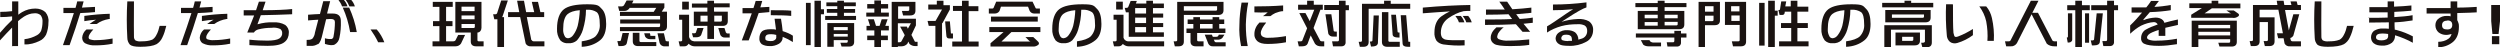 <?xml version="1.0" encoding="UTF-8"?>
<svg id="_レイヤー_1" data-name="レイヤー_1" xmlns="http://www.w3.org/2000/svg" version="1.1" viewBox="0 0 1052.5 19.9">
  <!-- Generator: Adobe Illustrator 29.7.1, SVG Export Plug-In . SVG Version: 2.1.1 Build 8)  -->
  <path id="_パス_328" data-name="パス_328" d="M5.1,19.7v-8.1c-1.5,1.5-3.2,3.3-5.1,5.4v-3.2c1.6-1.9,3.3-3.7,5.1-5.4v-1.5c-1.7.2-3.3.3-5,.3v-2.2c1.7,0,3.3-.1,5-.3V.6h2.6v5.6c.5-.4,1.1-.8,1.6-1.1,1.7-1,3.6-1.5,5.6-1.5,1.6,0,3.1.5,4.2,1.5,1,1.2,1.5,2.7,1.3,4.2,0,1.8-.3,3.6-1,5.3-.6,1.1-1.5,2.1-2.7,2.6-2,1-4.2,1.6-6.4,1.5v-2.2c1.9-.2,3.7-.8,5.3-1.7.7-.4,1.3-1,1.7-1.8.4-1.2.6-2.5.6-3.8.1-1-.2-2-.8-2.8-.7-.6-1.6-.9-2.6-.8-1.6,0-3.1.6-4.4,1.4-.9.6-1.7,1.2-2.5,1.9v10.5h-2.6Z" fill="#1a1311"/>
  <path id="_パス_329" data-name="パス_329" d="M29.4,19h-2.9c2-5.7,3.6-10.2,4.6-13.5-1.4,0-2.9,0-4.4,0v-2.2c1.4,0,3.1,0,5.1,0,.3-1.1.6-2,.7-2.7h2.7c-.2.8-.5,1.7-.7,2.6,1.7-.1,3.5-.2,5.5-.3v2.2c-1.9.2-4,.3-6.2.4-1.2,4-2.7,8.5-4.5,13.5M39.3,12.4c-1.3,1.4-2,2.5-2,3.3,0,.3.1.6.4.8.9.3,1.8.5,2.8.4,2.3,0,4.7-.3,6.9-.7v2.2c-2.4.5-4.8.7-7.2.7-1.5.1-3-.2-4.4-.9-.8-.5-1.2-1.4-1.2-2.4.1-1.3.8-2.6,1.8-3.4h2.8ZM46.3,8c-.1,0-.2,0-.4,0-1.9.3-3.7,1-5.2,2.1h-3c.9-.7,1.8-1.3,2.7-1.8-1.5.1-3.2.3-4.9.6v-2.2c3.6-.5,7.2-.8,10.7-.9v2.1Z" fill="#1a1311"/>
  <path id="_パス_330" data-name="パス_330" d="M56.4.6c-.1,8.5,0,13.5,0,15,0,.5.2,1,.6,1.4.8.4,1.6.5,2.5.4,1.6,0,3.1-.1,4.6-.7.7-.4,1.3-1.1,1.7-1.9.7-1.2,1.1-2.6,1.4-3.9h2.8c-.4,1.7-.9,3.4-1.7,5-.5,1.1-1.4,2.1-2.4,2.7-1.3.7-3.6,1.1-6.8,1.1-2.3,0-3.7-.3-4.4-.9-.7-.8-1.1-1.8-1.1-2.9-.3-5.1-.3-10.2,0-15.3h2.9Z" fill="#1a1311"/>
  <path id="_パス_331" data-name="パス_331" d="M78.9,19h-2.9c2-5.7,3.6-10.2,4.6-13.5-1.4,0-2.9,0-4.4,0v-2.2c1.4,0,3.1,0,5.1,0,.3-1.1.6-2,.7-2.7h2.7c-.2.8-.5,1.7-.7,2.6,1.7-.1,3.5-.2,5.5-.3v2.2c-1.9.2-4,.3-6.2.4-1.2,4-2.7,8.5-4.5,13.5M88.8,12.4c-1.3,1.4-2,2.5-2,3.3,0,.3.1.6.4.8.9.3,1.8.5,2.8.4,2.3,0,4.7-.3,6.9-.7v2.2c-2.4.5-4.8.7-7.2.7-1.5.1-3-.2-4.4-.9-.8-.5-1.2-1.4-1.2-2.4.1-1.3.8-2.6,1.8-3.4h2.8ZM95.8,8c-.1,0-.2,0-.4,0-1.9.3-3.7,1-5.2,2.1h-3c.9-.7,1.8-1.3,2.7-1.8-1.5.1-3.2.3-4.9.6v-2.2c3.6-.5,7.1-.8,10.7-.9v2.1Z" fill="#1a1311"/>
  <path id="_パス_332" data-name="パス_332" d="M108.5,10.2c2.1-.6,4.3-.9,6.5-.8,1.8-.1,3.5.2,5.1,1.1,1,.8,1.6,2,1.5,3.3,0,1.5-.6,3-1.8,3.9-1.3,1.1-3.7,1.6-7.1,1.6-1.9,0-4.5-.1-7.7-.3v-2.3c2.7.3,5.3.4,7.6.4s4.1-.3,5-.9c.8-.5,1.3-1.4,1.2-2.4,0-.6-.3-1.2-.8-1.6-1.2-.5-2.4-.7-3.6-.5-1.9,0-3.8.2-5.7.7-.7.2-1.4.6-1.8,1.3,0,0,0,0,0,0,0,0,0,0,0,0,0,0,0,0,0,0h0s-2.8,0-2.8,0c0,0,0,0,0,0,1.1-2.6,2-5,2.9-7.2h-4.4v-2.2h5.2c.4-1.3.8-2.5,1.2-3.6h2.8c-.4,1.2-.8,2.5-1.2,3.6,5.5,0,9.7-.2,12.4-.5v2.2c-4.2.2-8.6.3-13.2.4-.5,1.3-1,2.6-1.4,3.8" fill="#1a1311"/>
  <path id="_パス_333" data-name="パス_333" d="M133.7,18.6c-.8.5-1.8.8-2.8.7h-1.8v-2.5c.8,0,1.7,0,2.4-.5.6-.7,1-1.6,1.1-2.6l1.4-5.4c-1.2,0-2.7.2-4.3.3v-2.4c1.9-.1,3.5-.3,5-.3l1.4-5.4h2.9l-1.3,5.2c.9,0,1.7,0,2.4,0,2.3,0,3.4,1,3.4,3.1.1,2.4-.1,4.8-.6,7.1-.2,1.2-.9,2.2-1.9,2.8-.8.5-2.3.4-4.2-.2v-2.4c.9.3,1.9.4,2.9.3.4-.2.7-.6.7-1,.4-2,.6-4.1.6-6.1,0-.9-.6-1.3-1.6-1.3-.4,0-1.1,0-2.1.1l-1.5,6.2c-.5,2.3-1.1,3.8-1.9,4.3M144.8,0c.7.8,1.2,1.7,1.5,2.7h-2.3c-.3-1-.9-1.9-1.5-2.7h2.3ZM147,3.2c1.5,3.3,2.6,6.7,3.2,10.3h-2.8c-.6-3.6-1.6-7-3.1-10.3h2.7ZM147.9,0c.7.8,1.2,1.7,1.5,2.7h-2.3c-.4-1-.9-1.9-1.5-2.7h2.3Z" fill="#1a1311"/>
  <path id="_パス_334" data-name="パス_334" d="M158.6,12.4c1.4,1.6,2.5,3.5,3.2,5.4h-2.6c-.9-1.9-2-3.7-3.2-5.4h2.6Z" fill="#1a1311"/>
  <path id="_パス_335" data-name="パス_335" d="M190.5,2.9h-2.7v6h2.7v2.1h-2.7v6.4h2.9c.4,0,.9-.1,1.1-.5l1.1-2.2h2.9l-1.7,3.6c-.5.8-1.4,1.2-2.3,1.2h-9.7v-2.1h2.9v-6.4h-2.7v-2.1h2.7V2.9h-2.8V.8h8.4v2.1ZM202.7.8v10.9c0,1-.6,1.9-1.6,2,0,0,0,0-.1,0v3.2c0,.3.2.5.6.5h2v2.1h-3.2c-1.4,0-2.2-.7-2.2-2v-3.8h-6.5V.8h11.1ZM199.8,2.8h-5.5v1.9h5.5v-1.9ZM199.8,6.5h-5.5v1.6h5.5v-1.6ZM194.3,10.1v1.7h5c.4,0,.6-.2.6-.5v-1.2h-5.5Z" fill="#1a1311"/>
  <path id="_パス_336" data-name="パス_336" d="M211.5,7.2h.7v12.6h-2.8v-11.7h-1.3l-.5-2.1h1c.3,0,.6-.2.7-.5l1.7-5.3h2.8l-2.2,6.6c0,0,0,.2-.2.3M223.9,16.9c.1.3.4.5.8.5h4.5v2.1h-5.7c-.9.1-1.8-.4-2.2-1.2l-2.3-11.1h-5.1v-2.1h4.7l-.9-4.8h2.9l.9,4.8h3.4l-1-4.3h2.6l1,4.3h1.6v2.1h-7.3l1.9,9.7Z" fill="#1a1311"/>
  <path id="_パス_337" data-name="パス_337" d="M253.4,3.8c1.2,1.2,1.8,3.3,1.8,6.3s-.8,5.4-2.5,6.8c-2.2,1.8-4.9,2.7-7.8,2.8v-2.3c2.8-.4,4.7-1.1,5.8-2.1,1.3-1.4,2-3.3,1.8-5.2,0-2.6-.4-4.3-1.3-5-1.1-.7-2.5-1.1-3.8-1-.2,0-.5,0-.7,0,0,2.9-.5,5.7-1.3,8.4-.5,1.7-1.4,3.2-2.5,4.5-1,.9-2.3,1.3-3.7,1.2-1.2.1-2.4-.3-3.3-1.2-1-1.4-1.5-3.1-1.4-4.9,0-3.9,1-6.7,2.9-8.2,1.8-1.4,5-2.1,9.8-2.1s4.8.6,6.1,1.9M244,4.3c-2.4.2-4,.8-5,1.6-1.3,1.1-1.9,3.2-1.9,6.3-.1,1.2.2,2.3.8,3.3.3.4.8.6,1.3.6.9-.1,1.6-.6,2.1-1.3.9-1.2,1.5-2.5,1.9-3.9.5-2.1.8-4.3.9-6.5" fill="#1a1311"/>
  <path id="_パス_338" data-name="パス_338" d="M264.8,14l-.9,4.1c-.2.9-1,1.3-2.4,1.3h-1.1l-.5-2.1h1c.2,0,.5-.2.5-.4l.7-3h2.7ZM260.9,11.4h16.4c.4,0,.6-.2.6-.5v-1h-16.8v-1.7h16.8v-1.5h-16.9v-1.7h14.2l1.1-1.7h-11.3v.2c-.6.8-1.5,1.2-2.4,1.1h-1.9l-.5-1.9h1.4c.4,0,.8-.1,1.1-.5l1.1-2h2.9l-.6,1.2h13.6v1.8l-1.1,1.7h2.2v6.2c0,1.3-.7,2-2.2,2h-17.6v-1.7ZM269.2,13.9v3.3c0,.3.2.5.6.5h6.5v1.7h-7.7c-1.4,0-2.2-.7-2.2-2v-3.6h2.8ZM273.7,14.8c0,.2.2.3.6.3h1.6v1.4h-2.3c-.8,0-1.6-.4-2-1.1l-.4-1.4h2.4l.2.7ZM280.2,17c0,.2.3.4.7.4h.7v2.1h-1.7c-1,.1-1.9-.5-2.2-1.4l-.9-4.1h2.7l.7,3Z" fill="#1a1311"/>
  <path id="_パス_339" data-name="パス_339" d="M292,17.4h15.3v2.1h-14.9c-.9,0-1.8-.4-2.5-1.1-.4.8-1.2,1.2-2,1.1h-1.7l-.5-2.1h.9c.4,0,.6-.2.6-.5v-8.6h-1.3v-2.1h4.2v9.4c.4,1.1,1,1.7,1.9,1.7M290,4h-2.8V.7h2.8v3.3ZM296.2,11.8l-1,2.9c-.3.7-1.1,1-2.2,1h-1.2l-.5-1.7h1.1c.3,0,.6-.2.6-.4l.6-1.8h2.6ZM300.7,4.9h5.7v4c0,1.3-.7,2-2.2,2h-3.6v5.5h-2.8v-5.5h-5.7v-6h5.7v-1.7h-6.5v-1.7h6.5V.3h2.8v1.1h6.6v1.7h-6.6v1.7ZM294.9,9.1h3v-2.5h-3v2.5ZM300.7,6.6v2.5h2.6c.4,0,.6-.2.6-.5v-2h-3.1ZM305.7,13.7c0,.2.3.4.6.4h.9v1.7h-1.9c-.9.1-1.8-.4-2.1-1.3l-.8-2.7h2.6l.6,1.9Z" fill="#1a1311"/>
  <path id="_パス_340" data-name="パス_340" d="M318.2.4h2.7c-.2.8-.5,1.8-.8,2.7,1.1,0,2.4-.2,3.8-.2v2.2c-1.4.1-2.9.3-4.5.4-1.1,3.3-2.5,7.1-4.2,11.5h-2.9c1.8-4.7,3.2-8.5,4.2-11.4-1.3,0-2.5,0-3.9,0v-2.2c1.3,0,2.8,0,4.6,0,.4-1.2.7-2.1.9-2.9M333.8,15v2.7c-1.4-.9-2.8-1.6-4.3-2.2,0,0,0,.2,0,.3,0,1.1-.6,2-1.5,2.6-1.2.7-2.6,1.1-4,1-1.2,0-2.3-.2-3.3-.8-.7-.6-1.1-1.5-1-2.5,0-1,.3-2.1,1-2.8.7-.7,2-1,3.8-1,.7,0,1.5,0,2.2.2-.2-1.3-.4-2.8-.6-4.6h2.7c.3,2,.6,3.7.7,5.2,1.6.5,3.1,1.1,4.4,2M326.1,16.9c.5-.3.8-.8.7-1.4,0-.2,0-.5,0-.8-.7-.2-1.4-.3-2.1-.3-.6,0-1.3,0-1.9.3-.4.3-.7.8-.6,1.4,0,.3,0,.6.3.8.5.3,1.2.4,1.8.4.6,0,1.2,0,1.8-.4M333.1,4.5v2.2c-1.8-.2-4.6-.3-8.6-.3v-2.1c3.9,0,6.8,0,8.6.2" fill="#1a1311"/>
  <path id="_パス_341" data-name="パス_341" d="M341.3,19h-2V1.2h2v17.8ZM345.6.3v3.6h1.3v2.1h-1.3v13.9h-2.7V.3h2.7ZM355.3,3.8h4.7v1.6h-4.7v1.3h5.1v1.7h-13v-1.7h5.1v-1.3h-4.4v-1.6h4.4v-1.2h-4.6v-1.6h4.6V.3h2.8v.7h5v1.6h-5v1.2ZM348.3,9.7h11.3v7.9c0,1.3-.7,2-2.2,2h-3.1l-.5-1.6h2.5c.4,0,.6-.2.6-.5v-.6h-5.9v2.8h-2.7v-10.1h0ZM351,12.7h5.9v-1.3h-5.9v1.3ZM351,15.4h5.9v-1.1h-5.9v1.1Z" fill="#1a1311"/>
  <path id="_パス_342" data-name="パス_342" d="M368.1.2h2.8v1.5h3v1.9h-3v1.7h3.3v1.7h-9.5v-1.7h3.4v-1.7h-3v-1.9h3V.2ZM368.1,12.8h-3.3v-1.9h1.5l-.9-2.8h2.5l.9,2.8h1.5l.9-2.8h2.5l-1,2.8h1.5v1.9h-3.3v2.2h2.9v1.9h-2.9v2.9h-2.8v-2.9h-3v-1.9h3v-2.2ZM375.4.8h10v3.7c0,1.3-.7,2-2.2,2h-3l-.5-1.9h2.5c.4,0,.6-.2.6-.5v-1.4h-4.7v5.2h7.5v2.8l-1.9,4,1.4,2.7c0,.2.3.2.4.2h.8v1.8h-1c-.9,0-1.7-.3-2.4-.9l-.5-1-.4.9c-.6.7-1.5,1.1-2.5,1.1h-1.5v.3h-2.6V.8h0ZM379,11.2h2.8l.4.9,1.3-2.3h-5.5v8h.7c.3,0,.6-.1.8-.4l1.4-2.6-1.9-3.5Z" fill="#1a1311"/>
  <path id="_パス_343" data-name="パス_343" d="M396.6,9.7v10h-2.8v-8.8h-2.8l-.5-2.1h3.2c.2,0,.3-.1.4-.4l2.5-4.4h-5.8v-2.1h3.6V.3h2.8v1.9h2.7v1.8l-3.1,5.7s0,0,0,.1M399.9,9l.4,4.7c0,.3,0,.4.2.4h.7v2.1h-1.6c-.8,0-1.2-.5-1.2-1.4l-.5-5.8h2.1ZM401.2,4.6v-2.1h3.8V.3h2.8v2.3h4.1v2.1h-4.1v12.8h4.2v2.1h-11.1v-2.1h4.1V4.6h-3.8Z" fill="#1a1311"/>
  <path id="_パス_344" data-name="パス_344" d="M436,3.4c0,.1.2.2.4.2h1.4v2.1h-2.4c-.8,0-1.5-.4-1.9-1.1l-.7-1.8h-11.4l-.6,1.8c-.4.7-1.2,1.1-2,1.1h-2.5v-2.1h1.5c.2,0,.4-.1.5-.3l1.1-2.6h15.3l1.3,2.7ZM437.8,13.5h-12l-4.2,4h11.1c.3,0,.7,0,1,0,.2,0,0-.1-.3-.2l-1.7-1.7h3.3l1.8,1.7c.6.5.8,1,.4,1.5-.7.6-1.6.9-2.5.8h-17.7v-1.4l5.5-4.7h-6v-2.1h21.5v2.1ZM436.9,9.1h-19.7v-2.1h19.7v2.1Z" fill="#1a1311"/>
  <path id="_パス_345" data-name="パス_345" d="M461.9,3.8c1.2,1.2,1.8,3.3,1.8,6.3,0,3.1-.8,5.4-2.5,6.8-2.2,1.8-4.9,2.7-7.8,2.8v-2.3c2.8-.4,4.7-1.1,5.8-2.1,1.3-1.4,2-3.3,1.8-5.2,0-2.6-.4-4.3-1.3-5-1.1-.7-2.5-1.1-3.8-1-.2,0-.5,0-.7,0,0,2.9-.5,5.7-1.3,8.4-.5,1.7-1.4,3.2-2.5,4.5-1,.9-2.3,1.3-3.7,1.2-1.2.1-2.4-.3-3.3-1.2-1-1.4-1.5-3.1-1.4-4.9,0-3.9,1-6.7,2.9-8.2,1.8-1.4,5-2.1,9.8-2.1s4.8.6,6.1,1.9M452.6,4.3c-2.4.2-4,.8-5,1.6-1.3,1.1-1.9,3.2-1.9,6.3-.1,1.2.2,2.3.8,3.3.3.4.8.6,1.3.6.9-.1,1.6-.6,2.1-1.3.9-1.2,1.5-2.5,1.9-3.9.5-2.1.8-4.3.9-6.5" fill="#1a1311"/>
  <path id="_パス_346" data-name="パス_346" d="M474.7,17.4h15.4v2.1h-15c-.9,0-1.7-.4-2.4-1-.4.7-1.2,1.1-2,1h-1.7l-.5-2.1h1c.4,0,.6-.2.6-.5v-8.6h-1.3v-2.1h4.2v9.7c.2.8,1,1.4,1.8,1.5M472.7,4h-2.8V.7h2.8v3.3ZM474.9,5.2h-.9l-.5-1.9h.8c.3,0,.6-.1.7-.4l1-2.5h2.6l-.4,1.1h4.4V.3h2.8v1.2h4.6v1.9h-4.6v2.3h4.3v1.7h-4.3v2.3h4.3v1.7h-4.3v2.2h4.6v1.9h-14.8V5.2h-.2ZM477.9,5.7h4.6v-2.3h-4.6v2.3ZM477.9,9.7h4.6v-2.3h-4.6v2.3ZM477.9,13.6h4.6v-2.2h-4.6v2.2Z" fill="#1a1311"/>
  <path id="_パス_347" data-name="パス_347" d="M515.1.8v3.5c0,1.3-.7,2-2.2,2h-14.5v11.2c0,1.3-.7,2-2.2,2h-1.6l-.5-2.1h.9c.4,0,.6-.2.6-.5V.8h19.5ZM498.4,2.6v1.9h13.4c.4,0,.6-.2.6-.5v-1.4h-13.9ZM504,16.9c0,.3.2.5.6.5h2.1v2.1h-3.3c-1.4,0-2.2-.7-2.2-2v-3.6h-1.7v-1.9h2.9v-1.9h-2.4v-1.9h2.4v-1h2.8v1h5.3v-1h2.8v1h2.1v1.9h-2.1v1.9h2.6v1.9h-11.9v3ZM505.2,12h5.3v-1.9h-5.3v1.9ZM514.7,15.9c-.6.6-1.4.9-2.2.8h-1.5l.3.6c0,.3.4.5.7.5h4v1.7h-5.2c-.9.1-1.7-.3-2.1-1.1l-1.5-3.8h3l.4.9h1.4c.4,0,.7-.1.9-.4l.2-.5h2.4l-.8,1.2Z" fill="#1a1311"/>
  <path id="_パス_348" data-name="パス_348" d="M525.5,1.1c-.6,3-.9,6.1-1,9.2,0,3.1.2,6.1.8,9.1h-2.8c-.6-3-.9-6.1-.7-9.1,0-3.1.4-6.1.9-9.2h2.8ZM533,9.6c-1.4,1.7-2.2,3.2-2.2,4.3,0,.5.2,1.1.6,1.4.8.5,1.7.7,2.7.6,2.5,0,4.9-.3,7.3-.7v2.6c-2.6.5-5.2.7-7.8.7-2,0-3.4-.4-4.3-1.2-.8-.8-1.3-1.8-1.2-3,0-1.8.8-3.5,2.1-4.8h2.8ZM540.2,2.3v2.4c-1.1,0-2.2.4-3.3.8-.7.3-1.4.8-2.1,1.3h-3.1c.7-.5,1.4-1,2-1.6-1.9.1-3.8.1-5.6,0v-2.5c3.9,0,7.9-.1,12-.4" fill="#1a1311"/>
  <path id="_パス_349" data-name="パス_349" d="M555.9,17.2c.1.1.4.2.6.2h1v2.1h-1.4c-1,0-1.9-.3-2.5-1.1l-1.8-3.5-1.3,3.5c-.3.7-1.1,1.1-2.3,1.1h-1.4l-.5-2.1h1.3c.3,0,.6-.1.7-.4l2-5.1-3.3-6.4h2.6l1.8,3.4,1.9-4.8h-6.8V2h3.8V.3h2.8v1.7h3.8v2.1h-1l-2.9,7.7,2.9,5.5ZM563.7.3h2.8v1.9h1.4v2.1h-1.4v13.7c0,.4-.2.7-.4,1-.3.3-.8.5-1.3.5h-3.6l-.4-2.1h2.3c.2,0,.3,0,.5-.2,0-.1.1-.3.1-.4V4.2h-6.2v-2.1h6.2V.3ZM561.5,13c0,.2.3.3.7.3h.6v2.1h-1.4c-1,.1-1.9-.4-2.2-1.3l-1.2-8.1h2.5l1,7.1Z" fill="#1a1311"/>
  <path id="_パス_350" data-name="パス_350" d="M576.2,17.7c0,1.3-.7,2-2.2,2h-1.5l-.5-2.1h.8c.4,0,.6-.2.6-.5V1.6h9.3V.3h2.8v1.3h8.2v2.1h-17.5v14ZM580.5,6.5l-.4,11.7c-.2,1-1.1,1.4-2.7,1.4h-.2l-.5-2.1h.3c.5,0,.7-.1.8-.4l.5-10.6h2.2ZM584.5,5.1v12c0,.3.2.5.6.5h4.2v2.1h-5.3c-1.4,0-2.2-.7-2.2-2V5.1h2.7ZM588.4,13.4c0,.2.2.3.5.3h.3v2.1h-.6c-1.4,0-2.2-.4-2.3-1.2l-.6-8.4h2l.7,7.2ZM592.8,17.2c0,.2.2.4.5.4,0,0,0,0,0,0h.4v2.1h-1c-1.4,0-2.1-.4-2.2-1.3l-.8-12h2.3l.9,10.8Z" fill="#1a1311"/>
  <path id="_パス_351" data-name="パス_351" d="M619,4.6c-.9,0-1.9,0-2.8.1-2.3.5-4.5,1.6-6.5,3-2,1.4-3.1,3.6-3.1,6,0,.8.1,1.5.6,2.2.4.4.9.7,1.5.8.7.2,3.3.3,7.9.2v2.2c-3,.2-6,0-9-.4-1.1-.2-2.1-.7-2.8-1.5-.7-1.1-1-2.4-.9-3.6,0-3,1-5.3,2.9-6.7,1.1-.8,2.3-1.5,3.6-2.1-3.5.2-7.3.5-11.4.8v-2.4c7.6-.7,14.2-1,20-1.1v2.2ZM615,6.7c.7.8,1.2,1.7,1.5,2.7h-2.3c-.3-1-.9-1.9-1.5-2.7h2.3ZM618.1,6.7c.7.8,1.2,1.7,1.5,2.7h-2.3c-.3-1-.9-1.9-1.5-2.7h2.3Z" fill="#1a1311"/>
  <path id="_パス_352" data-name="パス_352" d="M625.2,8.2c4.4,0,8.2,0,11.4-.2-.5-.6-1-1.3-1.5-2-2.9.1-6.1.2-9.5.2v-2.2c2.8,0,5.5,0,7.9,0-.7-1.1-1.5-2.2-2.3-3.3h3.3c.8,1.1,1.5,2.2,2.2,3.2,3.1-.2,5.7-.4,8-.7v2.2c-2,.2-4.1.4-6.4.6.5.7,1,1.3,1.5,2,2.2-.2,4-.3,5.5-.6v2.2l-3.9.4c1,1.2,1.9,2.3,2.8,3.4h-3.2c-.9-1-1.8-2-2.8-3.2-3.8.2-8.2.3-13,.3v-2.2ZM633.2,11.4c-1,.7-1.8,1.6-2.5,2.7-.2.4-.3.9-.4,1.4,0,.4.3.8.7,1,1.3.5,2.7.7,4,.6,2.9,0,5.9-.2,8.8-.5v2.3c-2.6.4-5.3.5-7.9.5-3.6,0-5.9-.3-6.8-.9-1-.6-1.6-1.6-1.5-2.7,0-.7.2-1.4.5-2,.5-.9,1.1-1.6,1.9-2.3h3.1Z" fill="#1a1311"/>
  <path id="_パス_353" data-name="パス_353" d="M667.7,3.2c-1.1.3-3.9,1.8-8.3,4.7-.7.5-1.4.9-2,1.3,2.2-.7,4.5-1.1,6.9-1.2,1.6-.1,3.3.2,4.7,1,1.2.9,1.8,2.3,1.7,3.7,0,2.1-1.1,4-2.9,4.9-2.2,1.2-4.7,1.8-7.2,1.7-2.1,0-3.5-.2-4.2-.7-.9-.5-1.4-1.3-1.5-2.3,0-.9.4-1.8,1.1-2.4,1.1-.9,2.5-1.3,3.9-1.2,1.1,0,2.3.3,3.2.9.9.8,1.4,1.9,1.4,3.1.4-.1.8-.3,1.3-.4,1.5-.4,2.5-1.8,2.4-3.4,0-.9-.3-1.7-1.1-2.2-.9-.4-1.9-.6-3-.5-2.3,0-4.6.2-6.8.8-2.1.6-4.2,1.5-6,2.7v-2.6c1.5-.8,4.2-2.7,8.3-5.5.9-.6,1.8-1.2,2.7-1.7-3.2.3-6.1.4-8.5.4V1.9c4.7,0,9.4-.3,14.1-.9v2.1ZM660.3,17.2c.5,0,1,0,1.5,0,0-1.2-.2-1.9-.6-2.1-.5-.4-1.1-.5-1.7-.5-.6,0-1.2,0-1.7.4-.3.3-.5.7-.5,1.1,0,.3.1.6.4.8.8.3,1.7.4,2.5.4" fill="#1a1311"/>
  <path id="_パス_354" data-name="パス_354" d="M689.5,4.6h8.4v-1.6h-9.4v-1.7h9.4V.3h2.9v1h9.2v1.7h-9.2v1.6h8.3v5.7c0,1.3-.7,2-2.2,2h-17.4v-7.7ZM704.8,13h2.9v1.1h2.3v1.7h-2.3v2.3c0,.4-.2.7-.4,1-.3.3-.8.5-1.2.5h-4.1l-.3-1.8h2.6c.2,0,.3,0,.5-.2,0-.1.1-.2.1-.4v-1.4h-16.2v-1.7h16.2v-1.1ZM695,17.6c.3.2.6.3.9.3h3.4v1.6h-5.3c-.8,0-1.6-.2-2.2-.7l-1-1.9h3.6l.5.7ZM697.9,6.2h-5.5v1.5h5.5v-1.5ZM697.9,9.3h-5.5v1.5h5.5v-1.5ZM700.8,7.7h5.5v-1.5h-5.5v1.5ZM700.8,10.7h4.9c.4,0,.6-.2.6-.5v-1h-5.5v1.5Z" fill="#1a1311"/>
  <path id="_パス_355" data-name="パス_355" d="M715.1.8h9v7.8c0,1.3-.7,2-2.2,2h-4.1v9.2h-2.7V.8ZM721.4,2.6h-3.6v2.3h3.6v-2.3ZM717.8,6.6v2.3h3c.4,0,.6-.2.6-.5v-1.8h-3.6ZM729.1,17.4h2.7c.4,0,.6-.2.6-.5v-6.4h-6.2V.8h8.9v16.7c0,1.3-.7,2-2.2,2h-3.3l-.5-2.1ZM732.3,2.6h-3.5v2.2h3.5v-2.2ZM728.9,8.8h3.5v-2.3h-3.5v2.3Z" fill="#1a1311"/>
  <path id="_パス_356" data-name="パス_356" d="M742.9,19.2h-2.3V1.2h2.3v17.9ZM747.2.3v4.2h1.2v2.1h-1.2v13.3h-2.8V.3h2.8ZM749.2,17.4h4.9v-5.6h-4.3v-2.1h4.3v-4.8h-2.7c0,1-.4,1.4-1.1,1.4h-1.1l-.5-2.1h.4c.2,0,.3-.1.3-.4l.5-3.2h2.1l-.4,2.1h2.3V.3h2.8v2.5h4.6v2.1h-4.6v4.8h4.4v2.1h-4.4v5.6h4.7v2.1h-12.4v-2.1Z" fill="#1a1311"/>
  <path id="_パス_357" data-name="パス_357" d="M785.7,3.8c1.2,1.2,1.8,3.3,1.8,6.3s-.8,5.4-2.5,6.8c-2.2,1.8-4.9,2.7-7.8,2.8v-2.3c2.8-.4,4.7-1.1,5.8-2.1,1.3-1.4,2-3.3,1.8-5.2,0-2.6-.4-4.3-1.3-5-1.1-.7-2.5-1.1-3.8-1-.2,0-.5,0-.7,0,0,2.9-.5,5.7-1.3,8.4-.5,1.7-1.4,3.2-2.5,4.5-1,.9-2.3,1.3-3.7,1.2-1.2.1-2.4-.3-3.3-1.2-1-1.4-1.5-3.1-1.4-4.9,0-3.9,1-6.7,2.9-8.2,1.8-1.4,5-2.1,9.8-2.1s4.8.6,6.1,1.9M776.4,4.3c-2.4.2-4,.8-5,1.6-1.3,1.1-1.9,3.2-1.9,6.3-.1,1.2.2,2.3.8,3.3.3.4.8.6,1.3.6.9-.1,1.6-.6,2.1-1.3.9-1.2,1.5-2.5,1.9-3.9.5-2.1.8-4.3.9-6.5" fill="#1a1311"/>
  <path id="_パス_358" data-name="パス_358" d="M804.6,1.2h9.3v1.9h-21.5v-1.9h9.4V.3h2.8v1ZM809.8,17.9c.4,0,.6-.2.6-.5v-4.9h-14.3v7.3h-2.8v-9.2h20v7.3c0,1.3-.7,2-2.2,2h-1.8l-.5-1.9h1.1ZM812.8,4.2v3.2c0,1.3-.7,2-2.2,2h-16.9v-5.2h19.1ZM796.5,6.1v1.4h12.9c.4,0,.6-.2.6-.5v-.9h-13.5ZM808.3,13.7v3.4c0,1.3-.7,2-2.2,2h-8.1v-5.4h10.2,0ZM800.8,15.5v1.7h4.1c.4,0,.6-.2.6-.5v-1.2h-4.6Z" fill="#1a1311"/>
  <path id="_パス_359" data-name="パス_359" d="M822.2,1.9c0,5.4,0,9.4.2,11.9.2,1,.4,1.6.7,1.7.5.1,1,0,1.4-.2,2.1-.8,4.2-1.9,6.1-3.1v2.6c-2,1.5-4.2,2.6-6.6,3.3-1,.3-2.2.2-3.1-.5-.8-.7-1.3-1.8-1.3-2.8-.4-4.3-.5-8.7-.3-13h2.7ZM836.2,2.7c1.2,1.4,2,3.1,2.4,4.9.7,3.1,1,6.4.8,9.6h-2.7c.2-2.7,0-5.5-.5-8.2-.5-2.3-1.5-4.4-2.9-6.3h2.9Z" fill="#1a1311"/>
  <path id="_パス_360" data-name="パス_360" d="M858.2.3l-2.6,5.1h2.4l6.1,11.7c.2.2.5.3.8.3h1.1v2.1h-1.1c-1.2,0-2.3-.3-3.2-1.1l-6.4-12.4-6.2,12.2c-.6.9-1.6,1.4-2.6,1.3h-1.9l-.5-2.1h1.6c.4,0,.7-.2.8-.5l8.5-16.6h3.1Z" fill="#1a1311"/>
  <path id="_パス_361" data-name="パス_361" d="M872.4,5.6v11.1c0,.3-.1.6-.4.8-.3.3-.6.4-1,.4h-.5l-.4-2.1c.1,0,.3,0,.4-.1,0,0,.1-.2.1-.3V5.6h1.7ZM873.7.3h2.8v1.9h3.3v2.1h-3.3v15.5h-2.8V4.3h-3.4v-2.1h3.4V.3ZM879.5,18h-1.7V5.6h1.7v12.4ZM885.3,5.6l-1.3,12.2c-.2.9-1,1.3-2.4,1.3h-.9l-.5-2.1h.9c.2,0,.5-.2.5-.4l1.1-11h2.6ZM887.2.3h2.8v1.9h1.7v2.1h-1.7v13.6c0,.4-.2.7-.4,1-.3.3-.8.5-1.3.5h-2.8l-.4-2.1h1.4c.2,0,.3,0,.5-.2,0-.1.1-.3.1-.4V4.3h-6.7v-2.1h6.7V.3Z" fill="#1a1311"/>
  <path id="_パス_362" data-name="パス_362" d="M902.4,8.5c1.6-.7,3.3-1,5.1-1.1,1.1,0,2.3.3,3.1,1.1.3.3.5.7.6,1.1,1.6-.5,3.5-.9,5.7-1.4v2.3c-1.9.4-3.7.8-5.3,1.2,0,.4,0,.8,0,1.2v2.2h-2.8v-2.5c-.9.3-1.8.6-2.7,1-1.4.6-2.2,1.4-2.2,2.2,0,.4.3.7.8.9,1.1.4,2.3.5,3.5.4,2.8,0,5.6-.3,8.3-.8v2.3c-2.5.4-5.1.7-7.6.7-3,0-5-.3-6.2-.9-.9-.4-1.4-1.4-1.3-2.4,0-1.4.7-2.8,1.9-3.5,1.6-.9,3.3-1.6,5.1-2.2-.3-.6-.9-1-1.6-1-1.9.1-3.7.7-5.4,1.5-1.7.9-3.2,2.1-4.6,3.4v-3.5c1.8-1.7,3.4-3.5,5-5.4-1.4,0-2.9,0-4.4,0v-2.2c2.2,0,4.3,0,6.2,0,.7-.9,1.4-1.7,2-2.7h3.3c-.6.8-1.3,1.7-1.9,2.5,2.3-.1,4.6-.4,6.9-.8v2.2c-2.5.4-5.5.7-8.8.8-.9,1-1.8,2.1-2.7,3.1" fill="#1a1311"/>
  <path id="_パス_363" data-name="パス_363" d="M927.7,5.6h10.3c.4,0,.7,0,1.1,0,.2,0,.1-.1-.3-.2l-1.5-1h3.1l1.6,1.1c.7.4.8.9.4,1.3-.7.6-1.7.9-2.6.7h-17.3v-1.3l4.5-2.8h-5.3v-2h9.4V.3h2.8v1.2h9.3v2h-12l-3.2,2.2ZM941.7,8.7v8.9c0,1.3-.7,2-2.2,2h-5.1l-.5-1.6h4.4c.4,0,.6-.2.6-.5v-1h-13.4v3.3h-2.8v-11.1h19ZM925.5,11.9h13.4v-1.4h-13.4v1.4ZM925.5,14.9h13.4v-1.5h-13.4v1.5Z" fill="#1a1311"/>
  <path id="_パス_364" data-name="パス_364" d="M958.8,2.1l-.3-1.8h2.9l.3,1.8h3l-.4-1.5h2.6l.4,1.5h1.4v2.1h-6.7l1.6,8.6,1.9-6.8h2.5l-2.5,9c-.3.5-.8.9-1.3,1l.2.9c.1.3.4.5.8.5h3.5v2.1h-4.7c-.9.1-1.8-.4-2.2-1.2l-.4-2.2h-2.3l-.5-2.1h2.5l-1.9-9.9h-7.9v3.2h6.3v10.1c0,1.3-.7,2-2.2,2h-1.9l-.5-2.1h1.2c.4,0,.6-.2.6-.5v-7.5h-3.5v8.1c0,1.3-.7,2-2.2,2h-1.5l-.5-2.1h.8c.4,0,.6-.2.6-.5V2.1h10.4Z" fill="#1a1311"/>
  <path id="_パス_365" data-name="パス_365" d="M977.3.6c-.1,8.5,0,13.5,0,15,0,.5.2,1,.6,1.4.8.4,1.6.5,2.5.4,1.6,0,3.1-.1,4.6-.7.7-.4,1.3-1.1,1.7-1.9.7-1.2,1.1-2.6,1.4-3.9h2.8c-.4,1.7-.9,3.4-1.7,5-.5,1.1-1.4,2.1-2.4,2.7-1.3.7-3.6,1.1-6.8,1.1-2.3,0-3.7-.3-4.4-.9-.7-.8-1.1-1.8-1.1-2.9-.3-5.1-.3-10.2,0-15.3h2.9Z" fill="#1a1311"/>
  <path id="_パス_366" data-name="パス_366" d="M997,7.5c3,0,5.7,0,8.2-.1,0-.7,0-1.4,0-2.2-2.4,0-5,0-7.7,0v-2.2c2.8,0,5.4,0,7.7,0V.6h2.7c0,.7,0,1.4,0,2.2,2.9-.1,5.3-.3,7.3-.5v2.2c-2.2.2-4.6.4-7.2.5,0,.7,0,1.5,0,2.2,3.1-.2,5.7-.4,7.7-.8v2.2c-2.5.4-5,.7-7.6.8,0,1.1,0,2.2.1,3.1.3,0,.7.1,1,.2,2.3.6,4.5,1.5,6.6,2.6v2.7c-2.3-1.3-4.8-2.3-7.3-3.1,0,0-.2,0-.2,0,0,0,0,.2,0,.3,0,1.1-.5,2.1-1.3,2.8-1.2.9-2.7,1.3-4.2,1.2-1.2,0-2.5-.2-3.5-1-.7-.6-1.1-1.5-1.1-2.5,0-1,.4-2,1.2-2.7,1.2-.7,2.5-1.1,3.9-1,.8,0,1.6,0,2.4.1,0-.9,0-1.6,0-2.2,0-.1,0-.3,0-.5-2.4,0-5.2.1-8.3.1v-2.2ZM1004.7,16.6c.5-.4.8-1,.7-1.6,0-.2,0-.4,0-.7-.8-.1-1.6-.2-2.4-.2-1.8,0-2.7.5-2.7,1.6,0,.9.8,1.3,2.3,1.3.7,0,1.4-.1,2.1-.5" fill="#1a1311"/>
  <path id="_パス_367" data-name="パス_367" d="M1031.8.6h2.7v2.6c3.6,0,6.4-.2,8.2-.3v2.3c-1.4.1-4.1.2-8.2.3v3c.2.4.4.8.5,1.2.2.5.2,1.1.2,1.6,0,2.9-.9,5.2-2.8,6.6-1.7,1.3-3.8,2-5.9,2v-2.3c1.5,0,3.1-.4,4.3-1.3.7-.5,1.1-1.2,1.3-2-.7.2-1.5.4-2.3.4-1.2,0-2.3-.4-3.2-1.1-.8-.7-1.3-1.8-1.3-2.9,0-1,.3-1.9,1-2.6,1.1-1,2.5-1.5,4-1.4.5,0,1,0,1.4.2v-1.2c-2.9,0-6.3,0-10.1,0v-2.3c3.8,0,7.2,0,10.1,0V.6ZM1030.3,8.7c-1.4,0-2.2.6-2.2,1.9s.7,1.8,2.2,1.8c1.4,0,2.1-.6,2.1-1.9,0-1.3-.7-1.9-2.1-1.9" fill="#1a1311"/>
  <path id="_パス_368" data-name="パス_368" d="M1052.5,2.1v6.8l-.6,5.4h-2.6l-.5-5.4V2.1h3.7ZM1052.2,18.6h-3.1v-3.4h3.1v3.4Z" fill="#1a1311"/>
</svg>